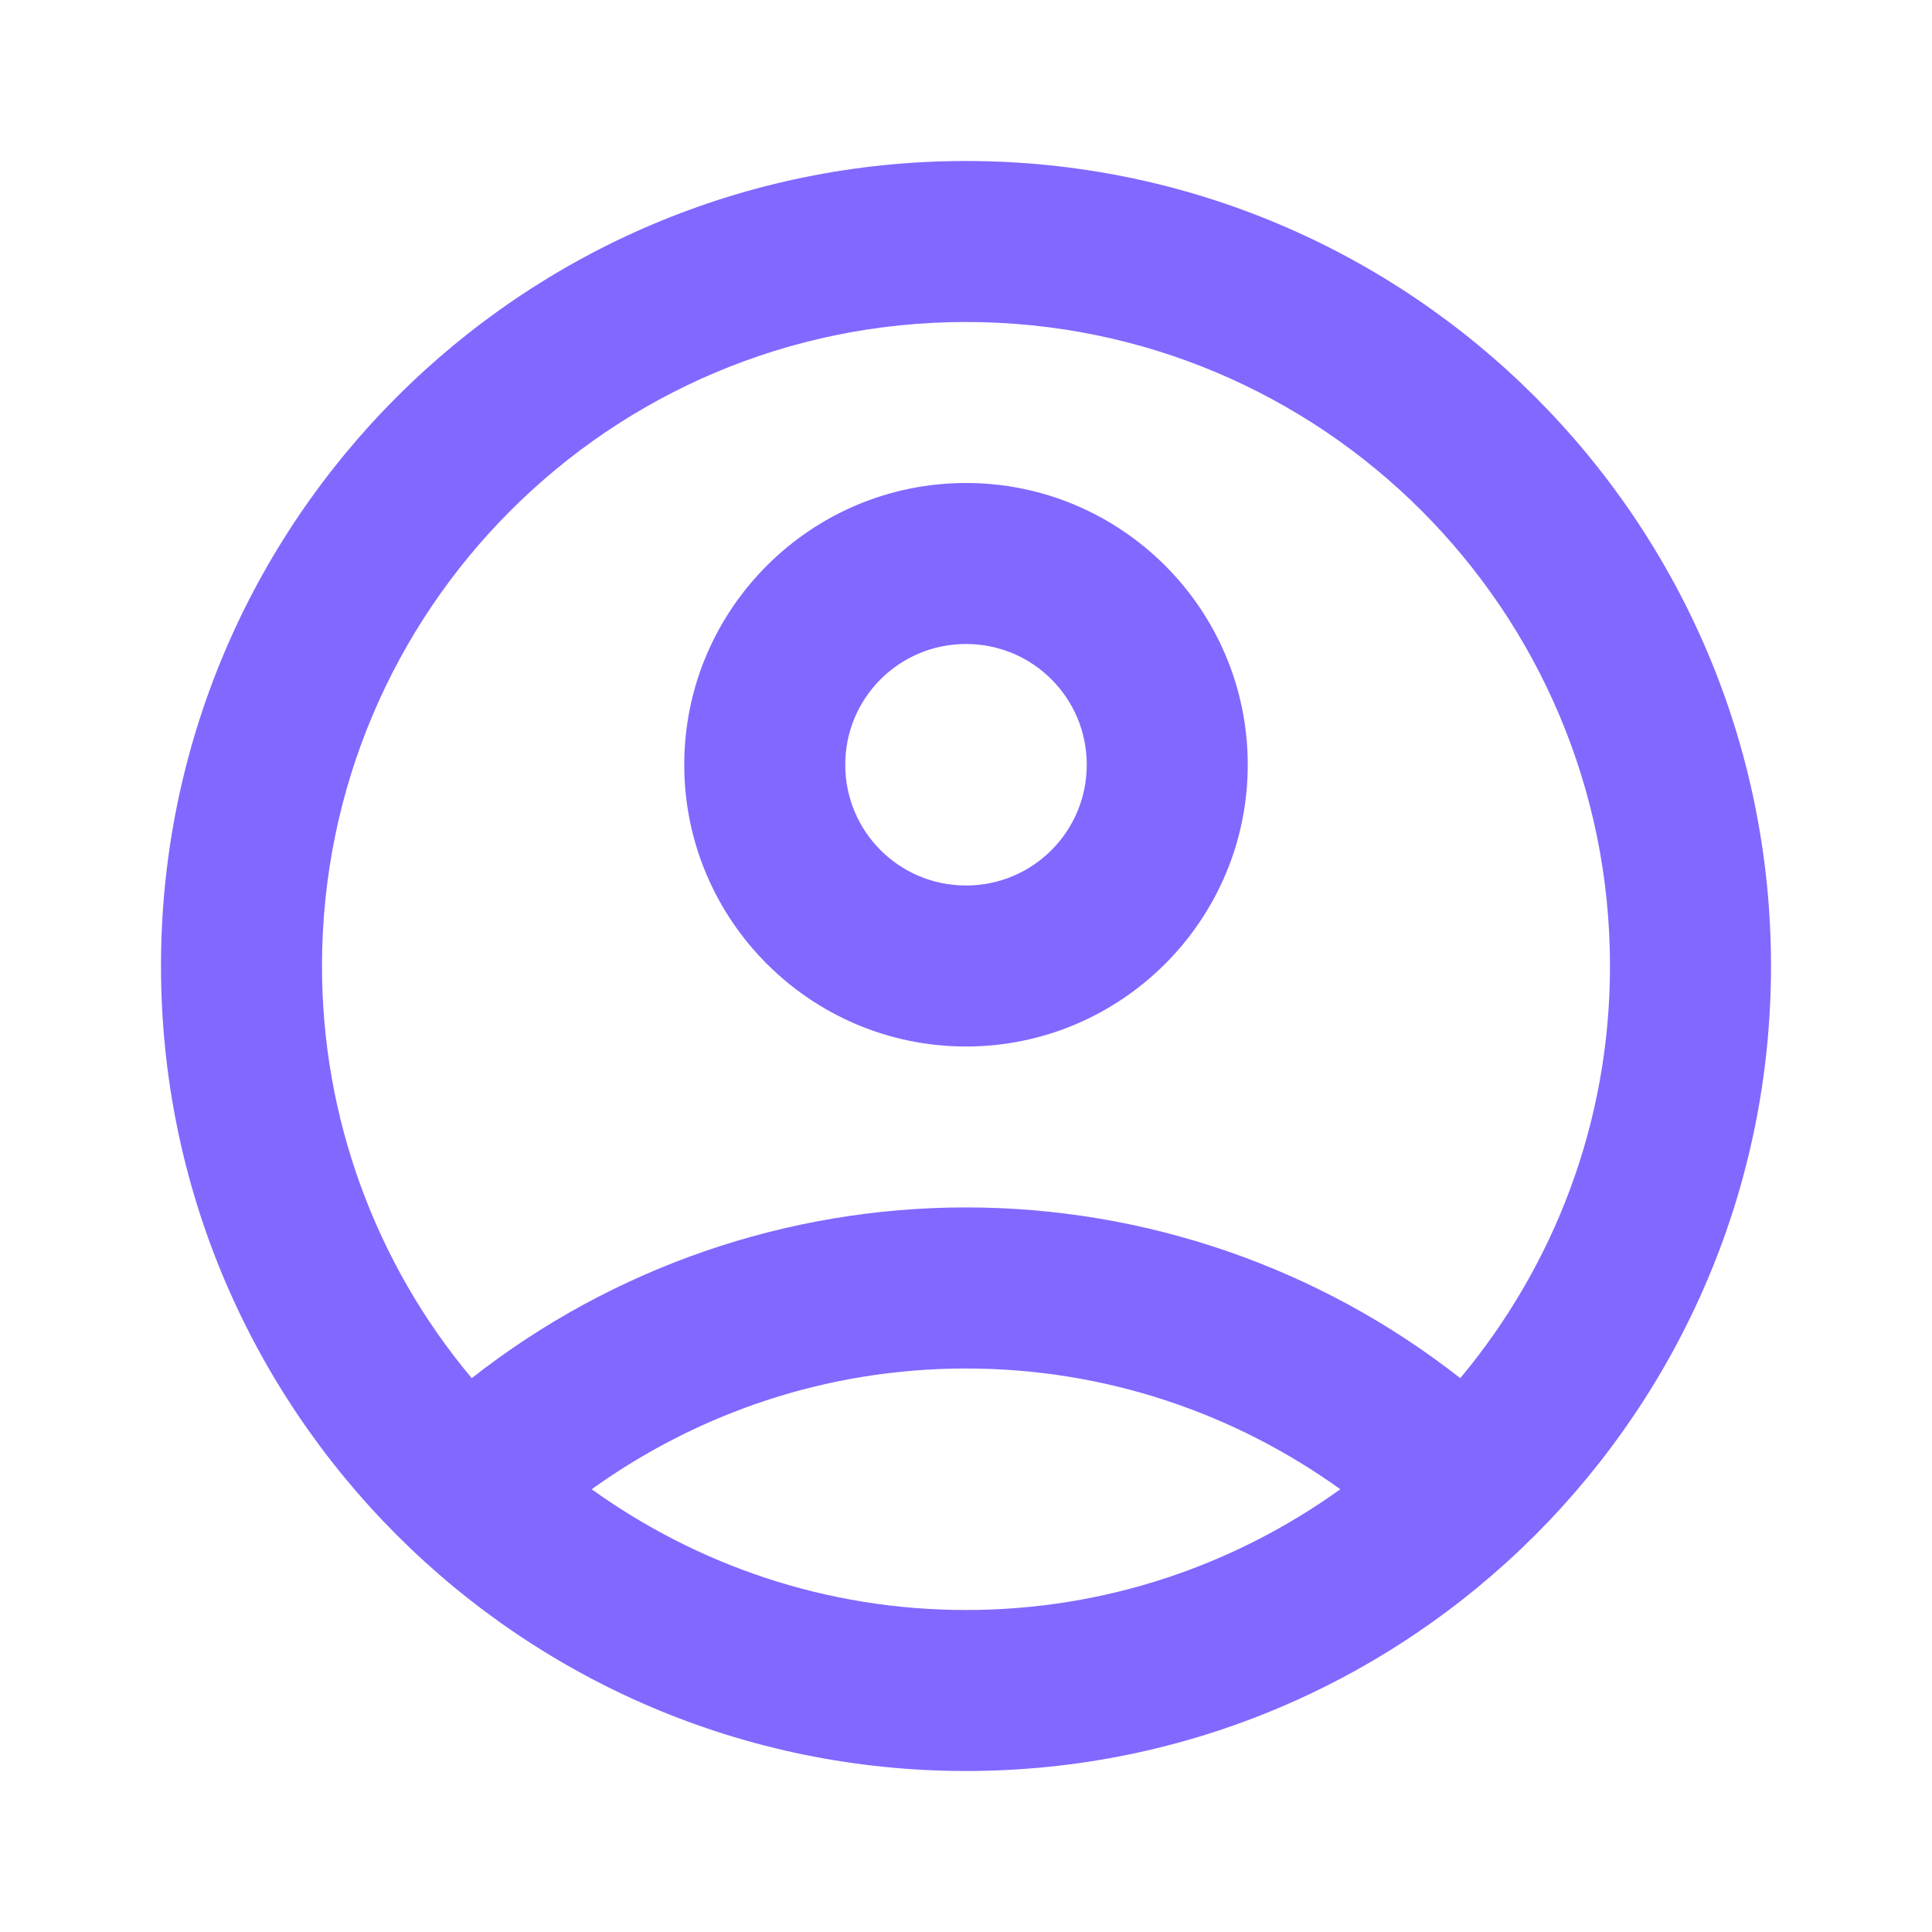 <svg width="48" height="48" viewBox="0 0 48 48" fill="none" xmlns="http://www.w3.org/2000/svg">
<path d="M24 4C12.96 4 4 12.96 4 24C4 35.04 12.96 44 24 44C35.04 44 44 35.04 44 24C44 12.96 35.04 4 24 4ZM14.7 37C17.32 35.12 20.52 34 24 34C27.48 34 30.68 35.12 33.3 37C30.68 38.88 27.48 40 24 40C20.52 40 17.32 38.88 14.7 37ZM36.28 34.24C32.777 31.491 28.453 29.998 24 29.998C19.547 29.998 15.223 31.491 11.72 34.24C9.314 31.371 7.997 27.745 8 24C8 15.16 15.16 8 24 8C32.84 8 40 15.16 40 24C40 27.9 38.6 31.46 36.28 34.24Z" fill="#8268FF"/>
<path d="M24 12C20.14 12 17 15.14 17 19C17 22.86 20.14 26 24 26C27.86 26 31 22.86 31 19C31 15.14 27.86 12 24 12ZM24 22C22.34 22 21 20.66 21 19C21 17.34 22.34 16 24 16C25.66 16 27 17.34 27 19C27 20.66 25.66 22 24 22Z" fill="#8268FF"/>
</svg>
